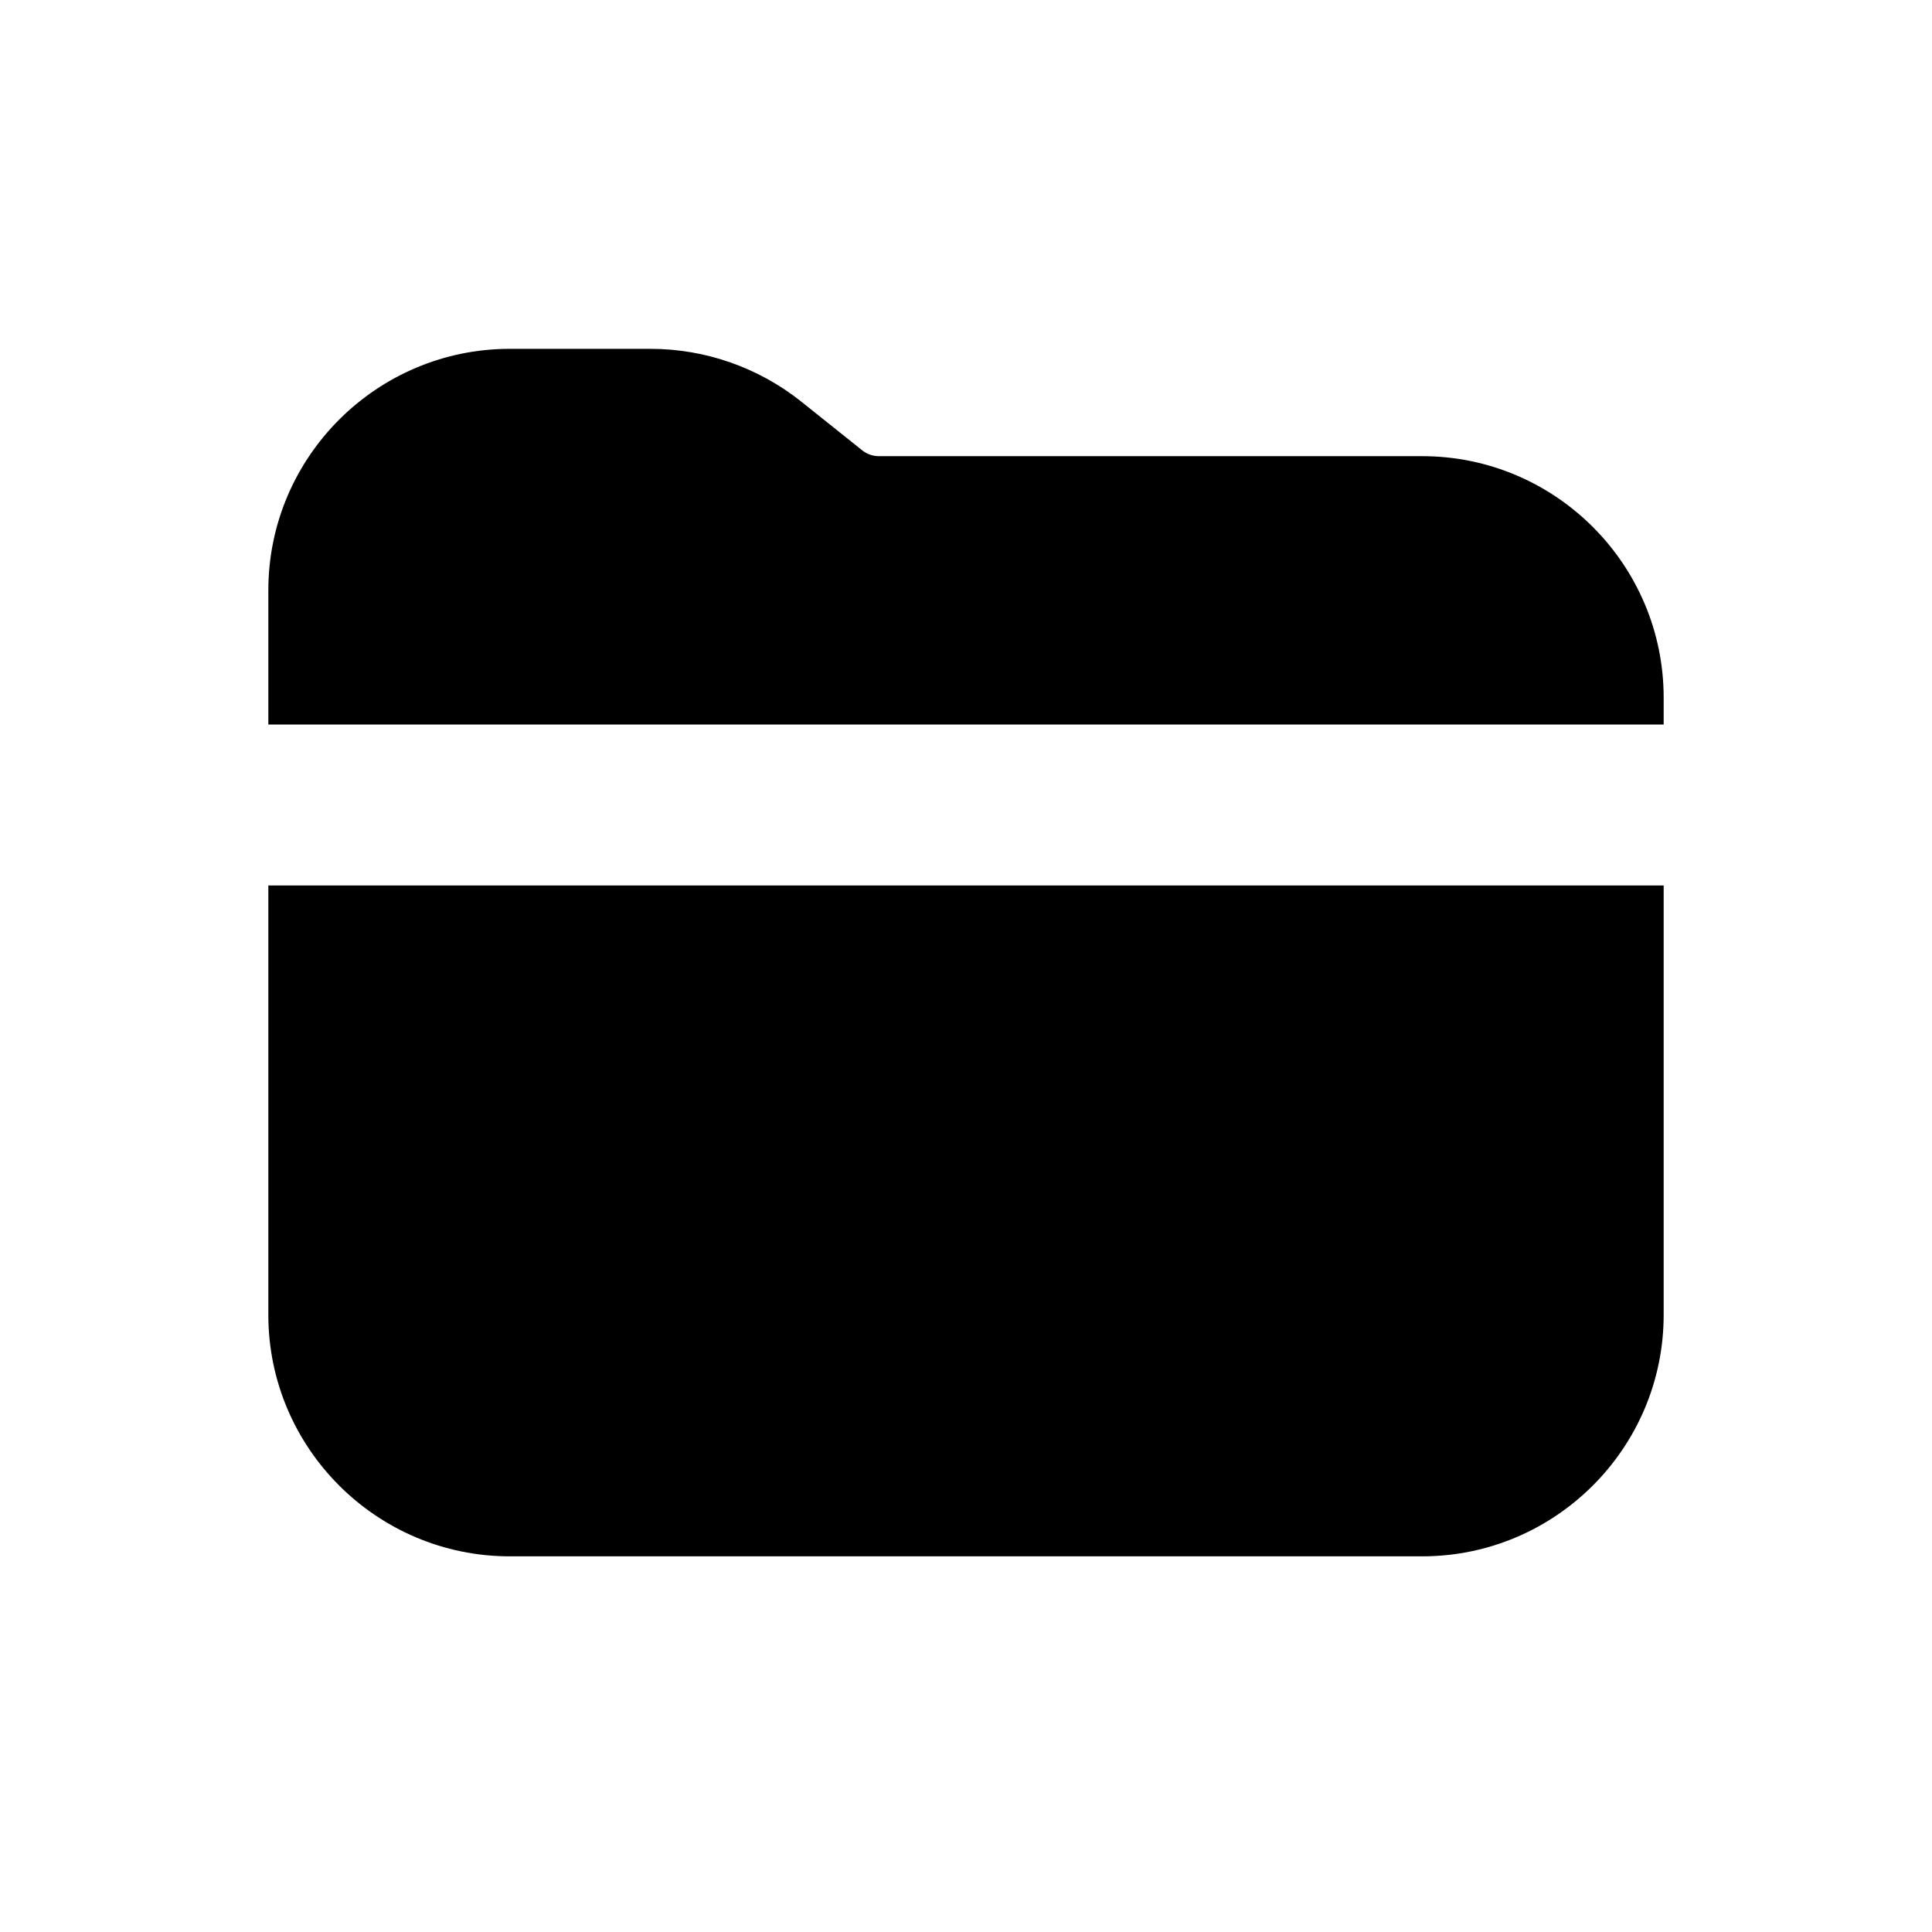 <svg xmlns="http://www.w3.org/2000/svg" viewBox="0 0 72 72" width="64px" height="64px">
  <path d="M10 33h52v16c0 4.962-4.037 9-9 9H19c-4.963 0-9-4.038-9-9V33zM62 27H10v-5c0-4.962 4.037-9 9-9h5.246c2.037 0 4.035.701 5.624 1.974l2.262 1.809C32.307 16.923 32.527 17 32.754 17H53c4.963 0 9 4.038 9 9V27z" fill="#000000" />
</svg>